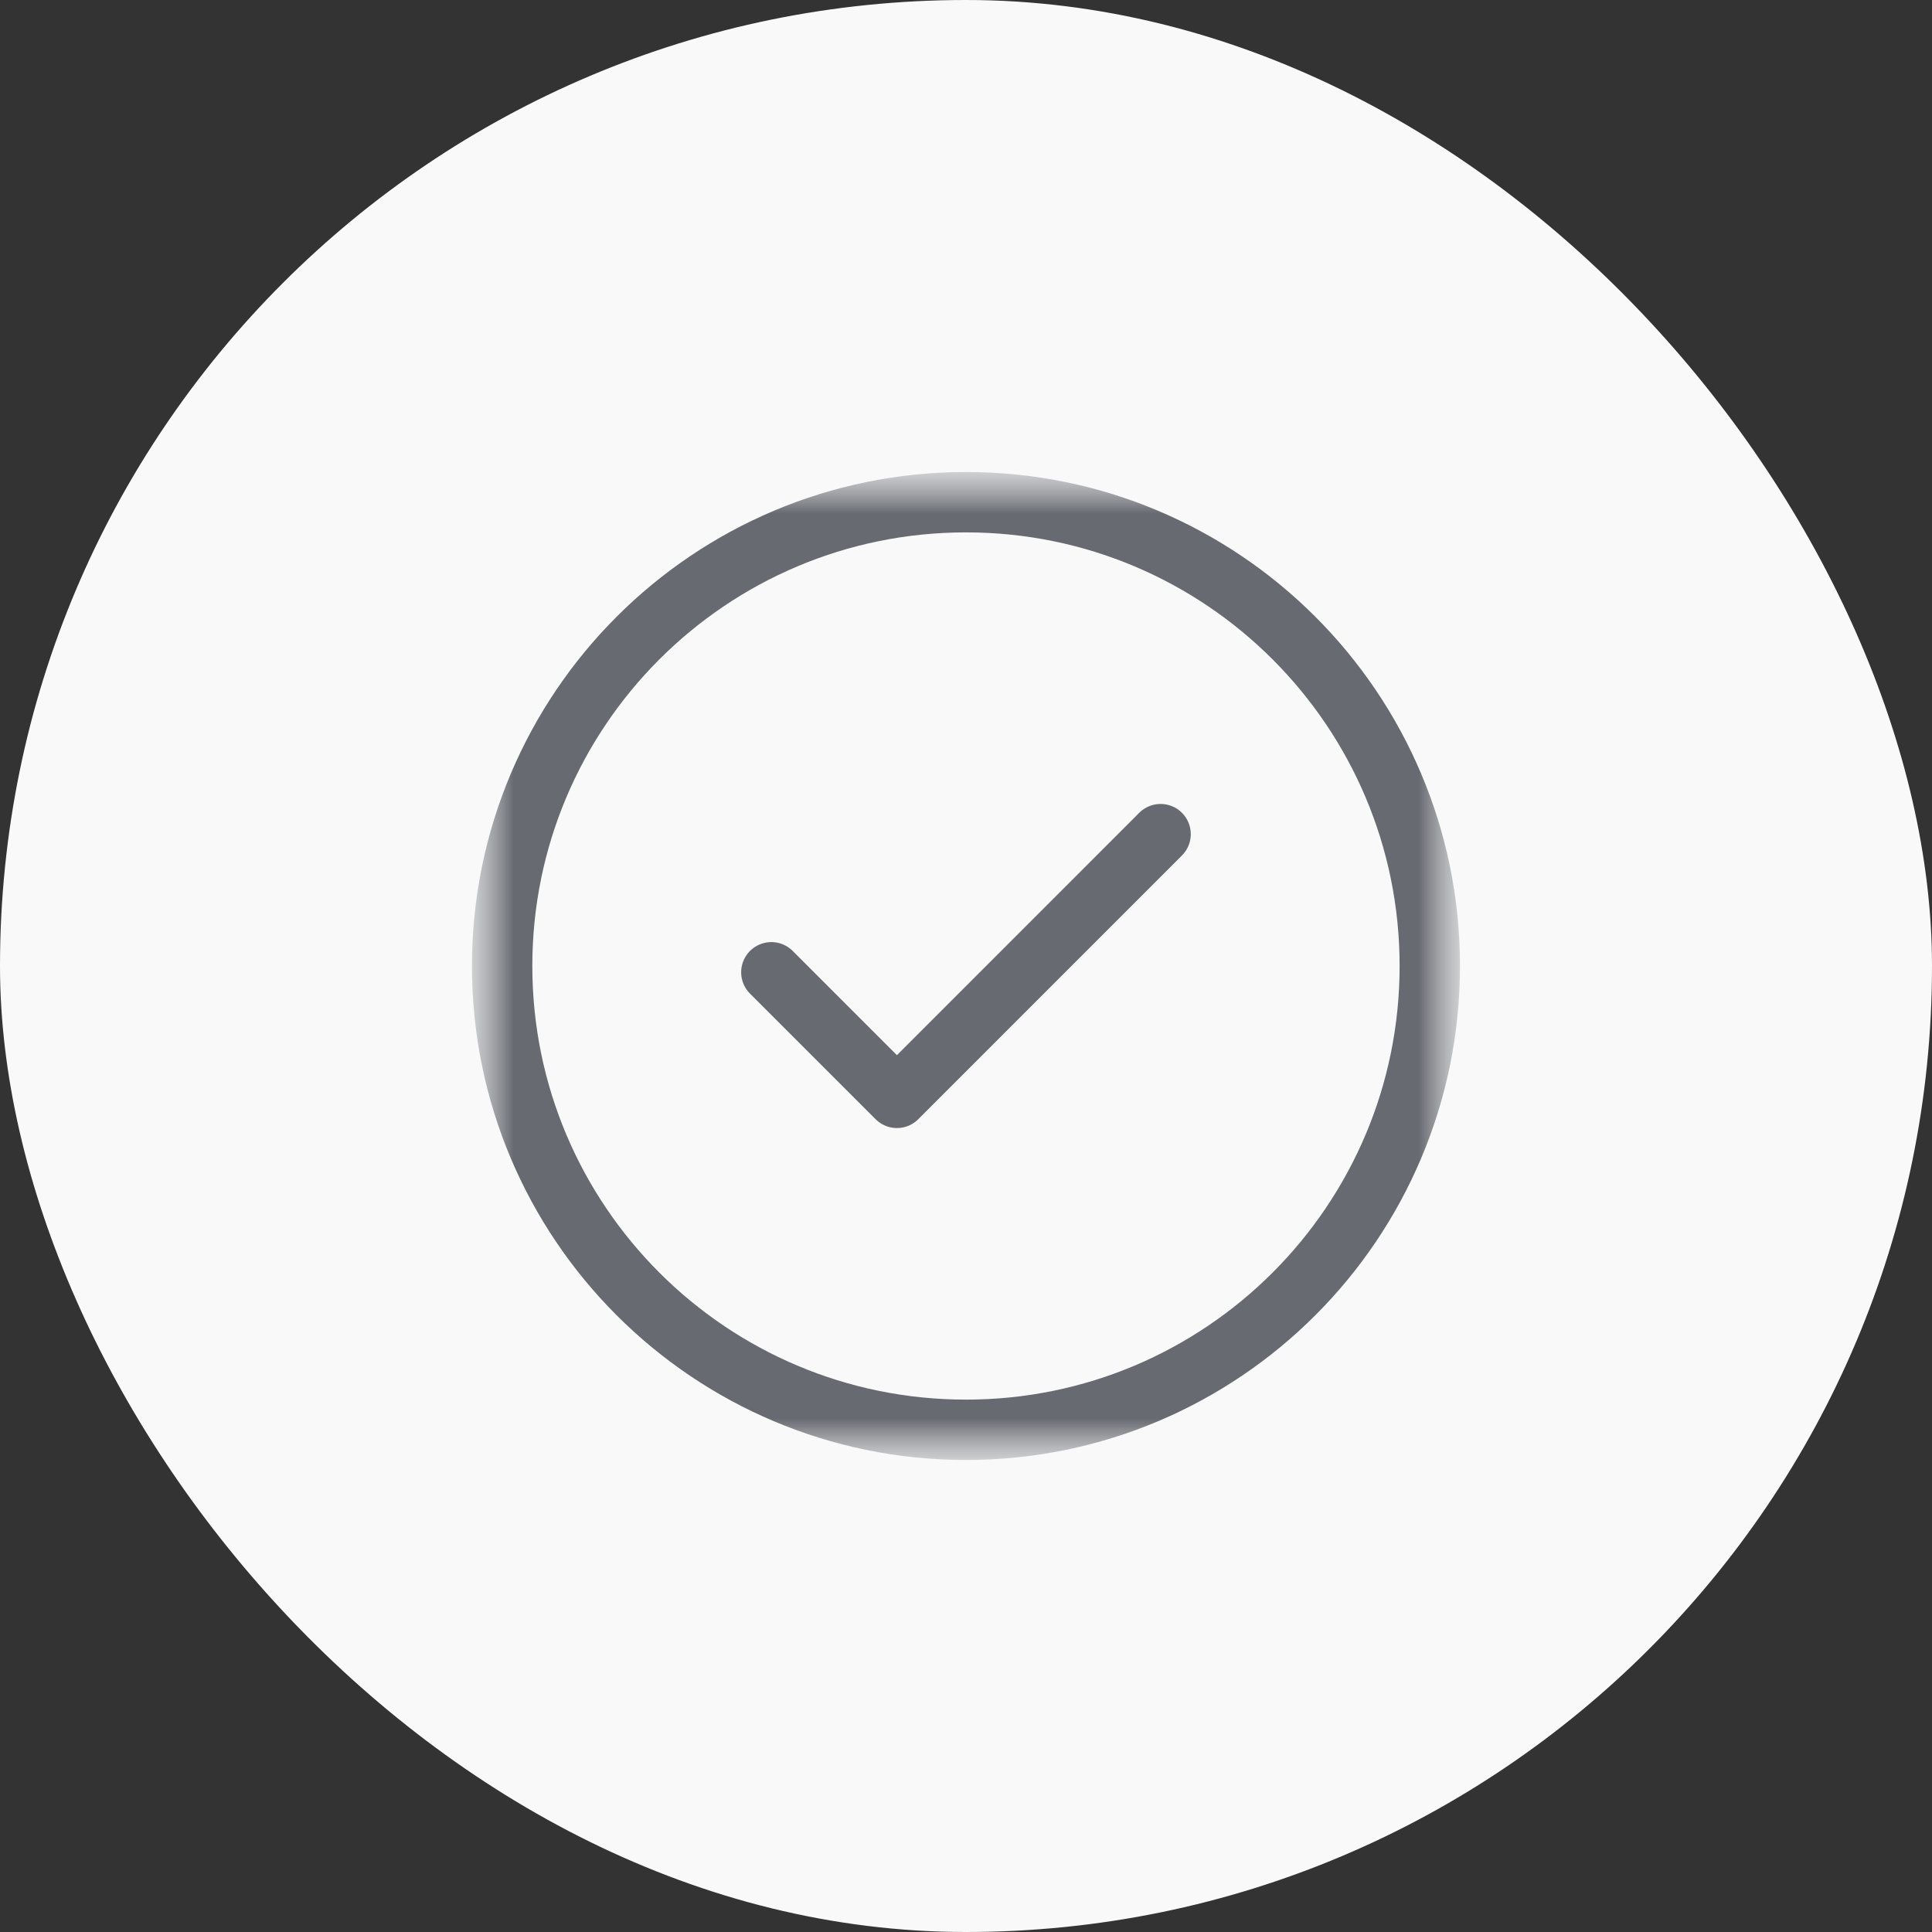 <svg width="32" height="32" viewBox="0 0 32 32" fill="none" xmlns="http://www.w3.org/2000/svg">
<rect x="0" y="0" width="32" height="32" fill="#333333" stroke="none"/>
<rect width="32" height="32" rx="16" fill="#F9F9F9"/>
<mask id="mask0_451_11598" style="mask-type:luminance" maskUnits="userSpaceOnUse" x="7" y="7" width="18" height="18">
<path d="M24.333 7.667H7.667V24.333H24.333V7.667Z" fill="white"/>
</mask>
<g mask="url(#mask0_451_11598)">
<path d="M19.223 13.816L14.856 18.184L12.776 16.104" stroke="#676A70" stroke-miterlimit="10" stroke-linecap="round" stroke-linejoin="round"/>
<mask id="mask1_451_11598" style="mask-type:luminance" maskUnits="userSpaceOnUse" x="7" y="7" width="18" height="18">
<path d="M7.667 7.667H24.333V24.333H7.667V7.667Z" fill="white"/>
</mask>
<g mask="url(#mask1_451_11598)">
<path d="M23.682 16C23.682 20.243 20.242 23.682 16 23.682C11.757 23.682 8.317 20.243 8.317 16C8.317 11.757 11.757 8.318 16 8.318C20.242 8.318 23.682 11.757 23.682 16Z" stroke="#676A70" stroke-miterlimit="10" stroke-linecap="round" stroke-linejoin="round"/>
</g>
</g>
</svg>
